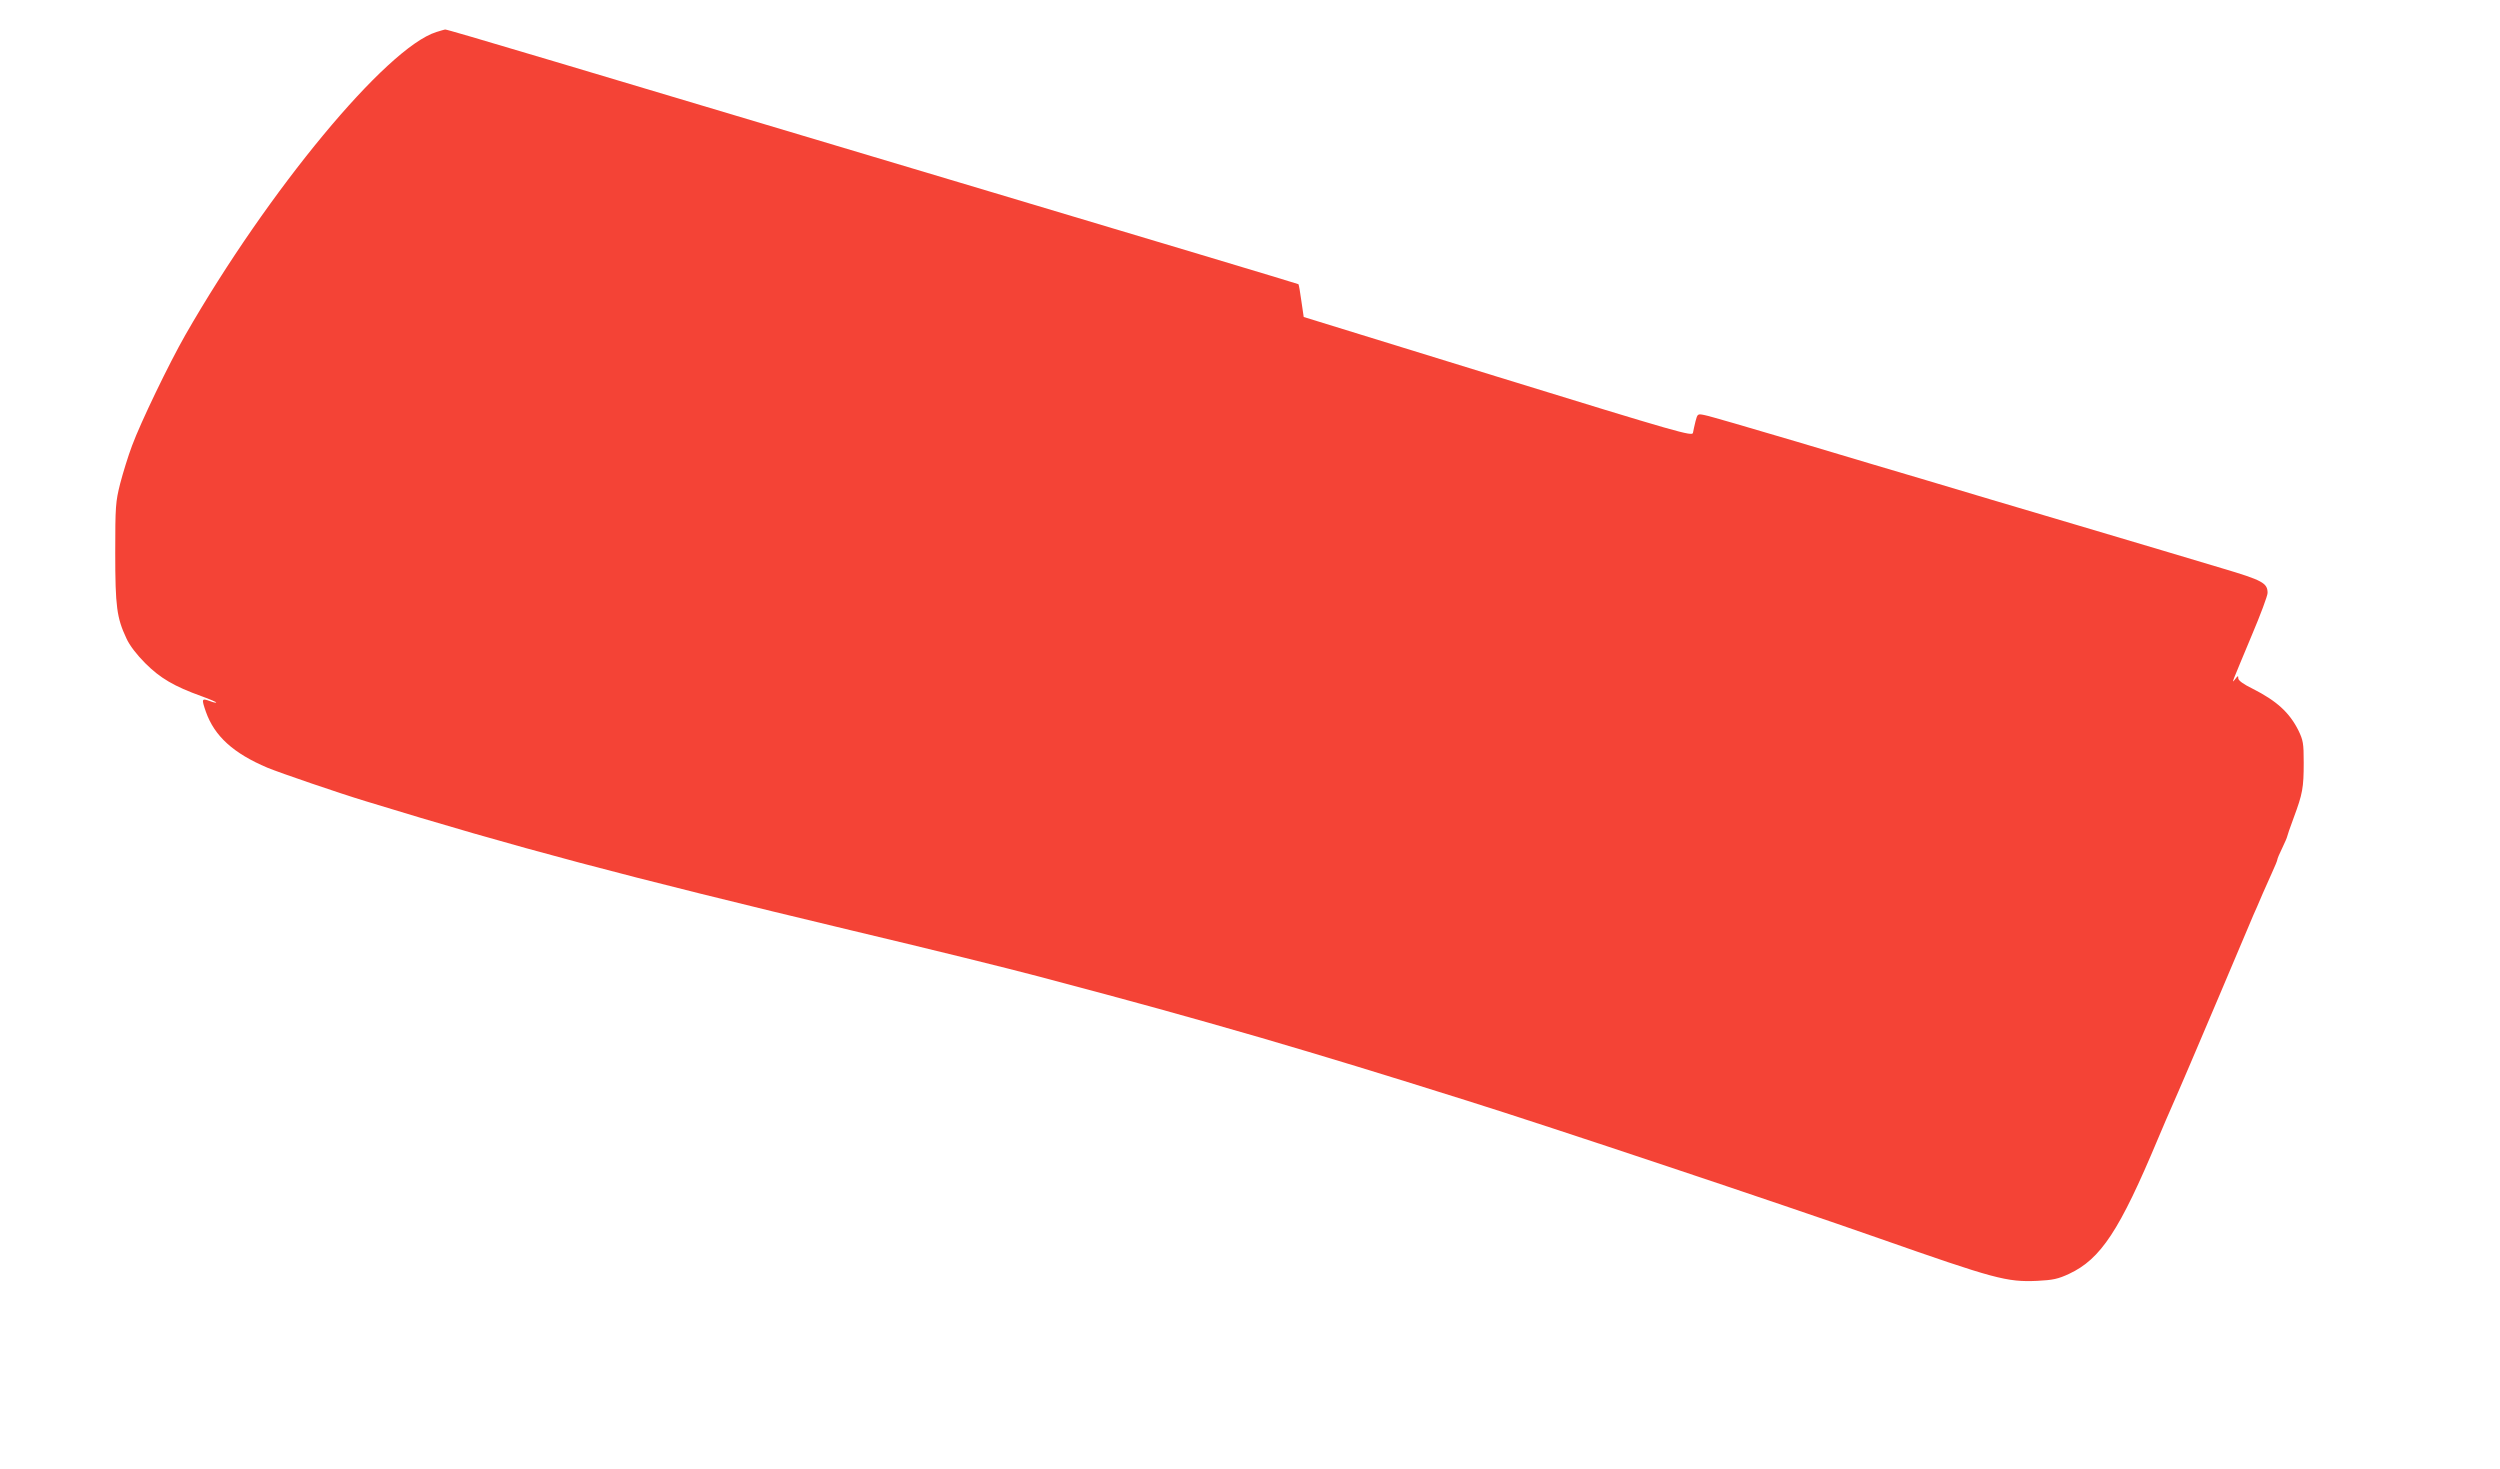 <?xml version="1.0" standalone="no"?>
<!DOCTYPE svg PUBLIC "-//W3C//DTD SVG 20010904//EN"
 "http://www.w3.org/TR/2001/REC-SVG-20010904/DTD/svg10.dtd">
<svg version="1.0" xmlns="http://www.w3.org/2000/svg"
 width="1280pt" height="752pt" viewBox="0 0 1280 752"
 preserveAspectRatio="xMidYMid meet">
<g transform="translate(0,752) scale(0.1,-0.1)"
fill="#f44336" stroke="none">
<path d="M2234 7356 c-255 -80 -861 -811 -1285 -1551 -85 -149 -229 -448 -273
-567 -20 -53 -47 -141 -61 -195 -23 -92 -25 -114 -25 -353 0 -277 8 -333 57
-438 16 -36 53 -84 97 -128 76 -76 147 -118 289 -169 42 -15 76 -30 74 -32 -2
-2 -16 1 -31 7 -44 16 -45 13 -22 -54 44 -125 141 -213 316 -287 66 -27 363
-129 505 -172 773 -237 1308 -379 2490 -662 429 -102 784 -190 955 -235 510
-135 747 -201 1135 -313 338 -99 613 -183 1055 -322 421 -132 1603 -527 2110
-705 593 -208 654 -225 811 -218 81 4 107 10 163 36 162 76 258 221 455 692
29 69 61 143 71 165 10 22 25 57 34 78 9 20 23 53 31 72 8 19 22 51 30 70 8
19 21 50 29 68 15 35 220 517 268 632 16 39 36 85 44 102 8 18 21 50 30 70 9
21 29 66 45 101 16 35 29 66 29 71 0 4 11 31 25 59 14 29 25 55 25 58 0 3 15
47 34 98 45 121 51 152 51 281 0 100 -3 115 -27 165 -46 92 -112 152 -235 214
-47 23 -73 42 -73 53 0 15 -2 14 -15 -3 -14 -18 -15 -18 -6 6 5 14 46 111 90
217 45 106 81 203 81 217 0 51 -26 65 -235 127 -110 33 -441 132 -735 219
-294 87 -641 190 -770 229 -129 38 -432 128 -672 200 -240 71 -452 133 -472
136 -34 7 -35 6 -45 -32 -5 -21 -11 -47 -13 -59 -3 -19 -67 -1 -998 286 l-995
307 -12 82 c-6 46 -13 84 -15 86 -2 2 -782 236 -1733 520 -952 284 -1885 563
-2075 620 -386 115 -556 165 -561 164 -2 0 -22 -6 -45 -13z"/>
</g>
</svg>
